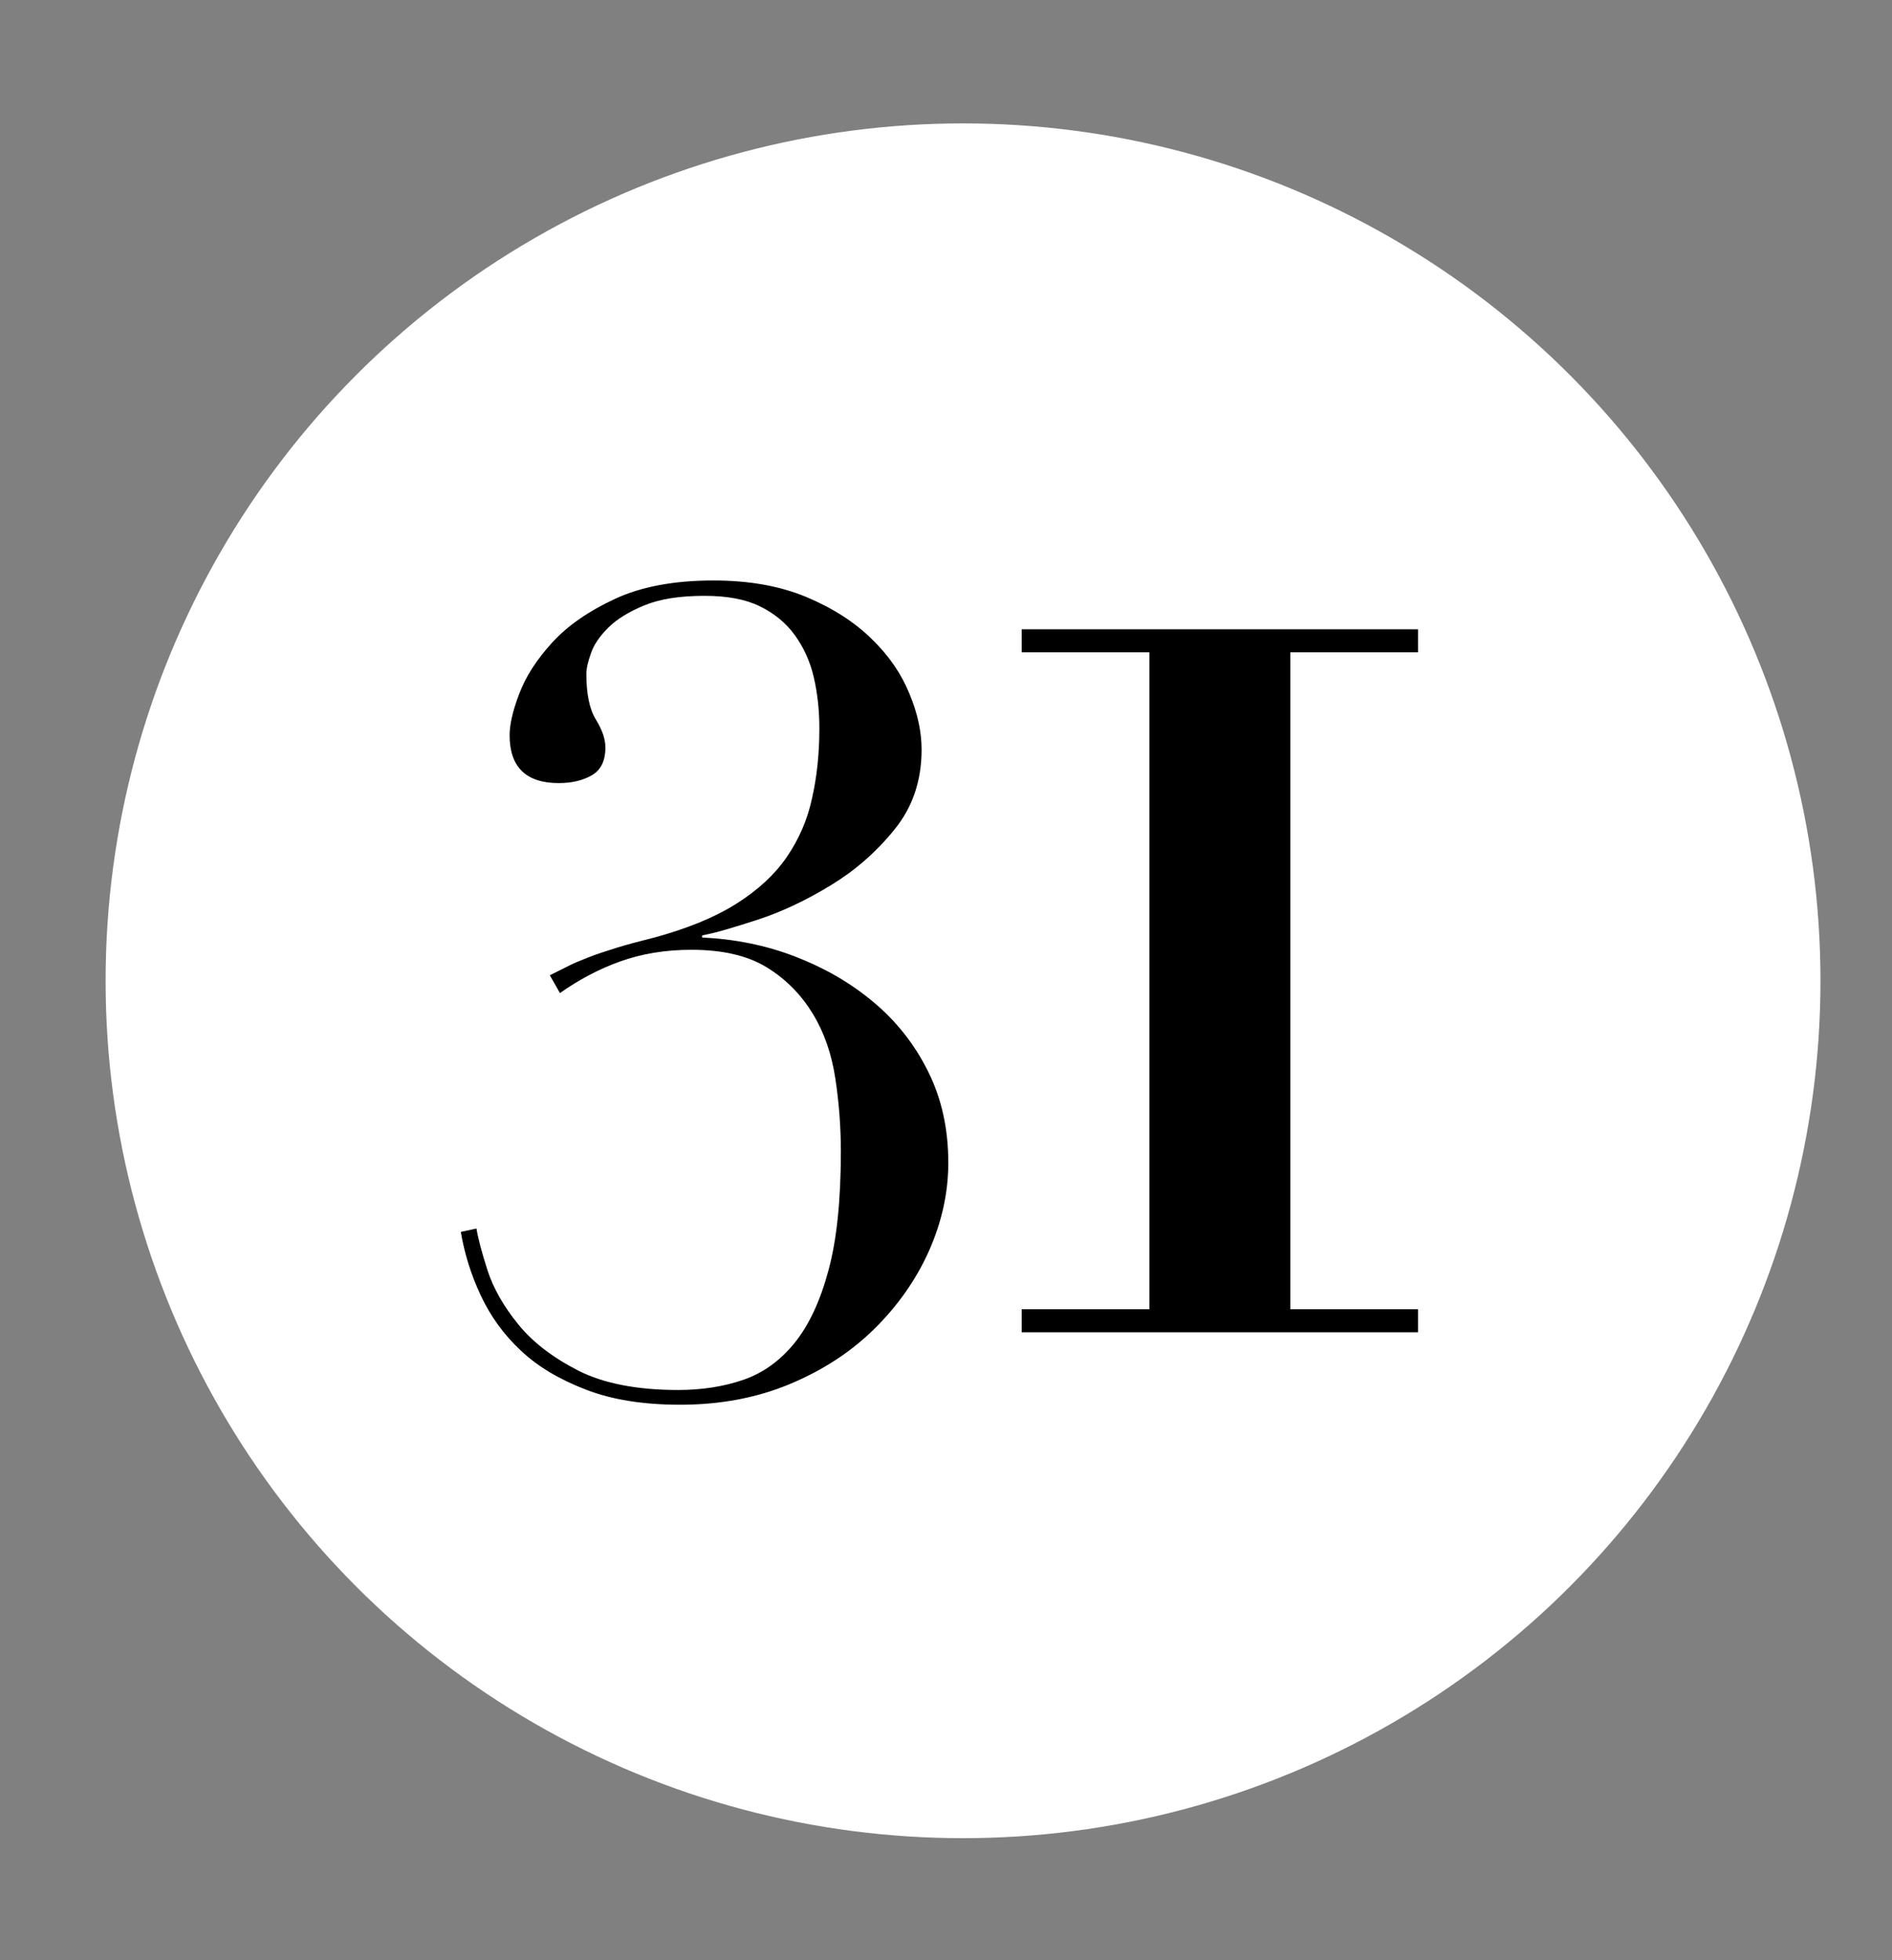 <?xml version="1.0" encoding="UTF-8"?><svg id="Capa_1" xmlns="http://www.w3.org/2000/svg" viewBox="0 0 61.63 63.85"><rect x="0" y="0" width="61.63" height="63.85" fill="#808080" stroke="none"/><defs><style>.cls-1{fill:#fff;}</style></defs><circle class="cls-1" cx="31.37" cy="31.95" r="27.93"/><path d="M18.49,31.48c.19-.1,.42-.19,.67-.29,.25-.1,.56-.2,.91-.31s.77-.22,1.25-.34c1.06-.29,1.95-.65,2.65-1.09,.7-.44,1.25-.94,1.65-1.52,.4-.58,.68-1.22,.83-1.92,.16-.7,.24-1.46,.24-2.29,0-.58-.06-1.13-.18-1.65s-.33-.98-.62-1.38-.67-.71-1.14-.94c-.47-.23-1.07-.34-1.8-.34-.8,0-1.45,.1-1.96,.31-.51,.21-.9,.45-1.18,.73-.28,.28-.47,.56-.56,.83-.1,.28-.15,.5-.15,.67,0,.65,.1,1.15,.31,1.49,.21,.34,.31,.64,.31,.91,0,.44-.15,.74-.45,.91-.3,.17-.66,.25-1.07,.25-1.06,0-1.6-.52-1.6-1.56,0-.34,.1-.79,.31-1.34,.21-.56,.56-1.11,1.07-1.67,.51-.56,1.19-1.03,2.05-1.43,.86-.4,1.93-.6,3.21-.6,1.16,0,2.17,.18,3.03,.54,.86,.36,1.57,.82,2.12,1.36,.56,.54,.97,1.14,1.23,1.78,.27,.64,.4,1.25,.4,1.83,0,1.02-.3,1.89-.89,2.61-.59,.73-1.28,1.33-2.07,1.81-.79,.48-1.58,.86-2.38,1.12s-1.4,.44-1.81,.51v.07c1.06,.05,2.07,.25,3.03,.62s1.81,.86,2.56,1.49c.75,.63,1.34,1.38,1.78,2.27s.65,1.87,.65,2.96c0,.97-.21,1.92-.63,2.87-.42,.94-1.02,1.79-1.78,2.54-.76,.75-1.68,1.35-2.76,1.8-1.08,.45-2.27,.67-3.57,.67-1.18,0-2.21-.16-3.06-.49-.86-.33-1.57-.75-2.12-1.27-.56-.52-.99-1.12-1.31-1.8-.32-.68-.53-1.37-.65-2.07l.51-.11c.05,.31,.17,.77,.36,1.36,.19,.59,.53,1.18,1,1.76,.47,.58,1.12,1.08,1.96,1.51,.83,.42,1.92,.63,3.25,.63,.77,0,1.48-.11,2.12-.33,.64-.22,1.2-.62,1.67-1.2s.84-1.37,1.11-2.38c.27-1,.4-2.29,.4-3.86,0-.8-.06-1.59-.18-2.38-.12-.79-.36-1.49-.73-2.1s-.86-1.12-1.49-1.51c-.63-.39-1.45-.58-2.47-.58-.85,0-1.62,.13-2.32,.38s-1.35,.6-1.96,1.03l-.33-.58c.19-.1,.39-.19,.58-.29Z"/><path d="M33.28,21.25v-.75h12.91v.75h-4.16v21.4h4.16v.75h-12.91v-.75h4.16V21.25h-4.16Z"/></svg>